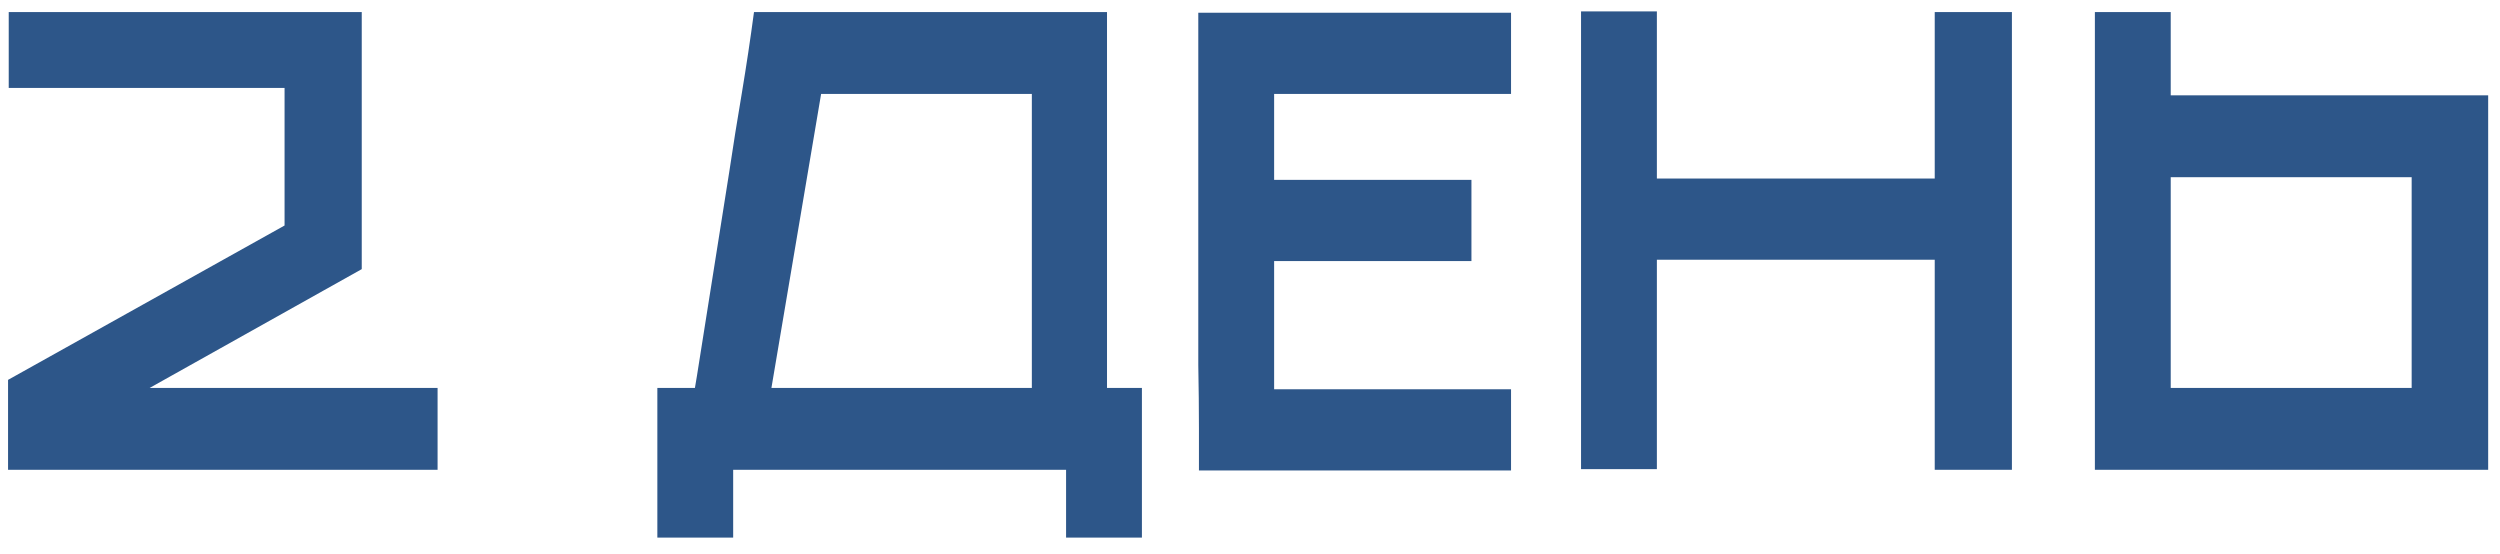 <?xml version="1.0" encoding="UTF-8"?> <svg xmlns="http://www.w3.org/2000/svg" width="149" height="33" viewBox="0 0 149 33" fill="none"> <path d="M0.48 22.64L16.96 13.44V5.24H0.52V0.72H21.56V16.04L8.92 23.12H26.08V28H0.48V22.64ZM39.178 32.04V23.12H41.417L41.538 22.4L43.458 10.28C43.697 8.68 43.951 7.093 44.218 5.52C44.484 3.92 44.724 2.32 44.938 0.72H65.978V23.12H68.058V32.04H63.538V28H43.697V32.04H39.178ZM45.977 23.12H61.498V5.6H48.938L45.977 23.12ZM71.457 28.04C71.457 27.453 71.457 26.613 71.457 25.52C71.457 24.4 71.444 23.147 71.418 21.76C71.418 20.373 71.418 18.893 71.418 17.32C71.418 15.747 71.418 14.173 71.418 12.6C71.418 8.947 71.418 5 71.418 0.76H90.058V5.6H75.938V10.72H87.698V15.56H75.938V23.2H90.058V28.04H71.457ZM94.23 0.68H98.75V10.64H115.31V0.72H119.91V28H115.31V15.48H98.75V27.96H94.23V0.68ZM124.855 28V0.72H129.375V5.68H148.295V28H124.855ZM129.375 10.56V23.12H143.735V10.56H129.375Z" fill="#2D5689"></path> </svg> 